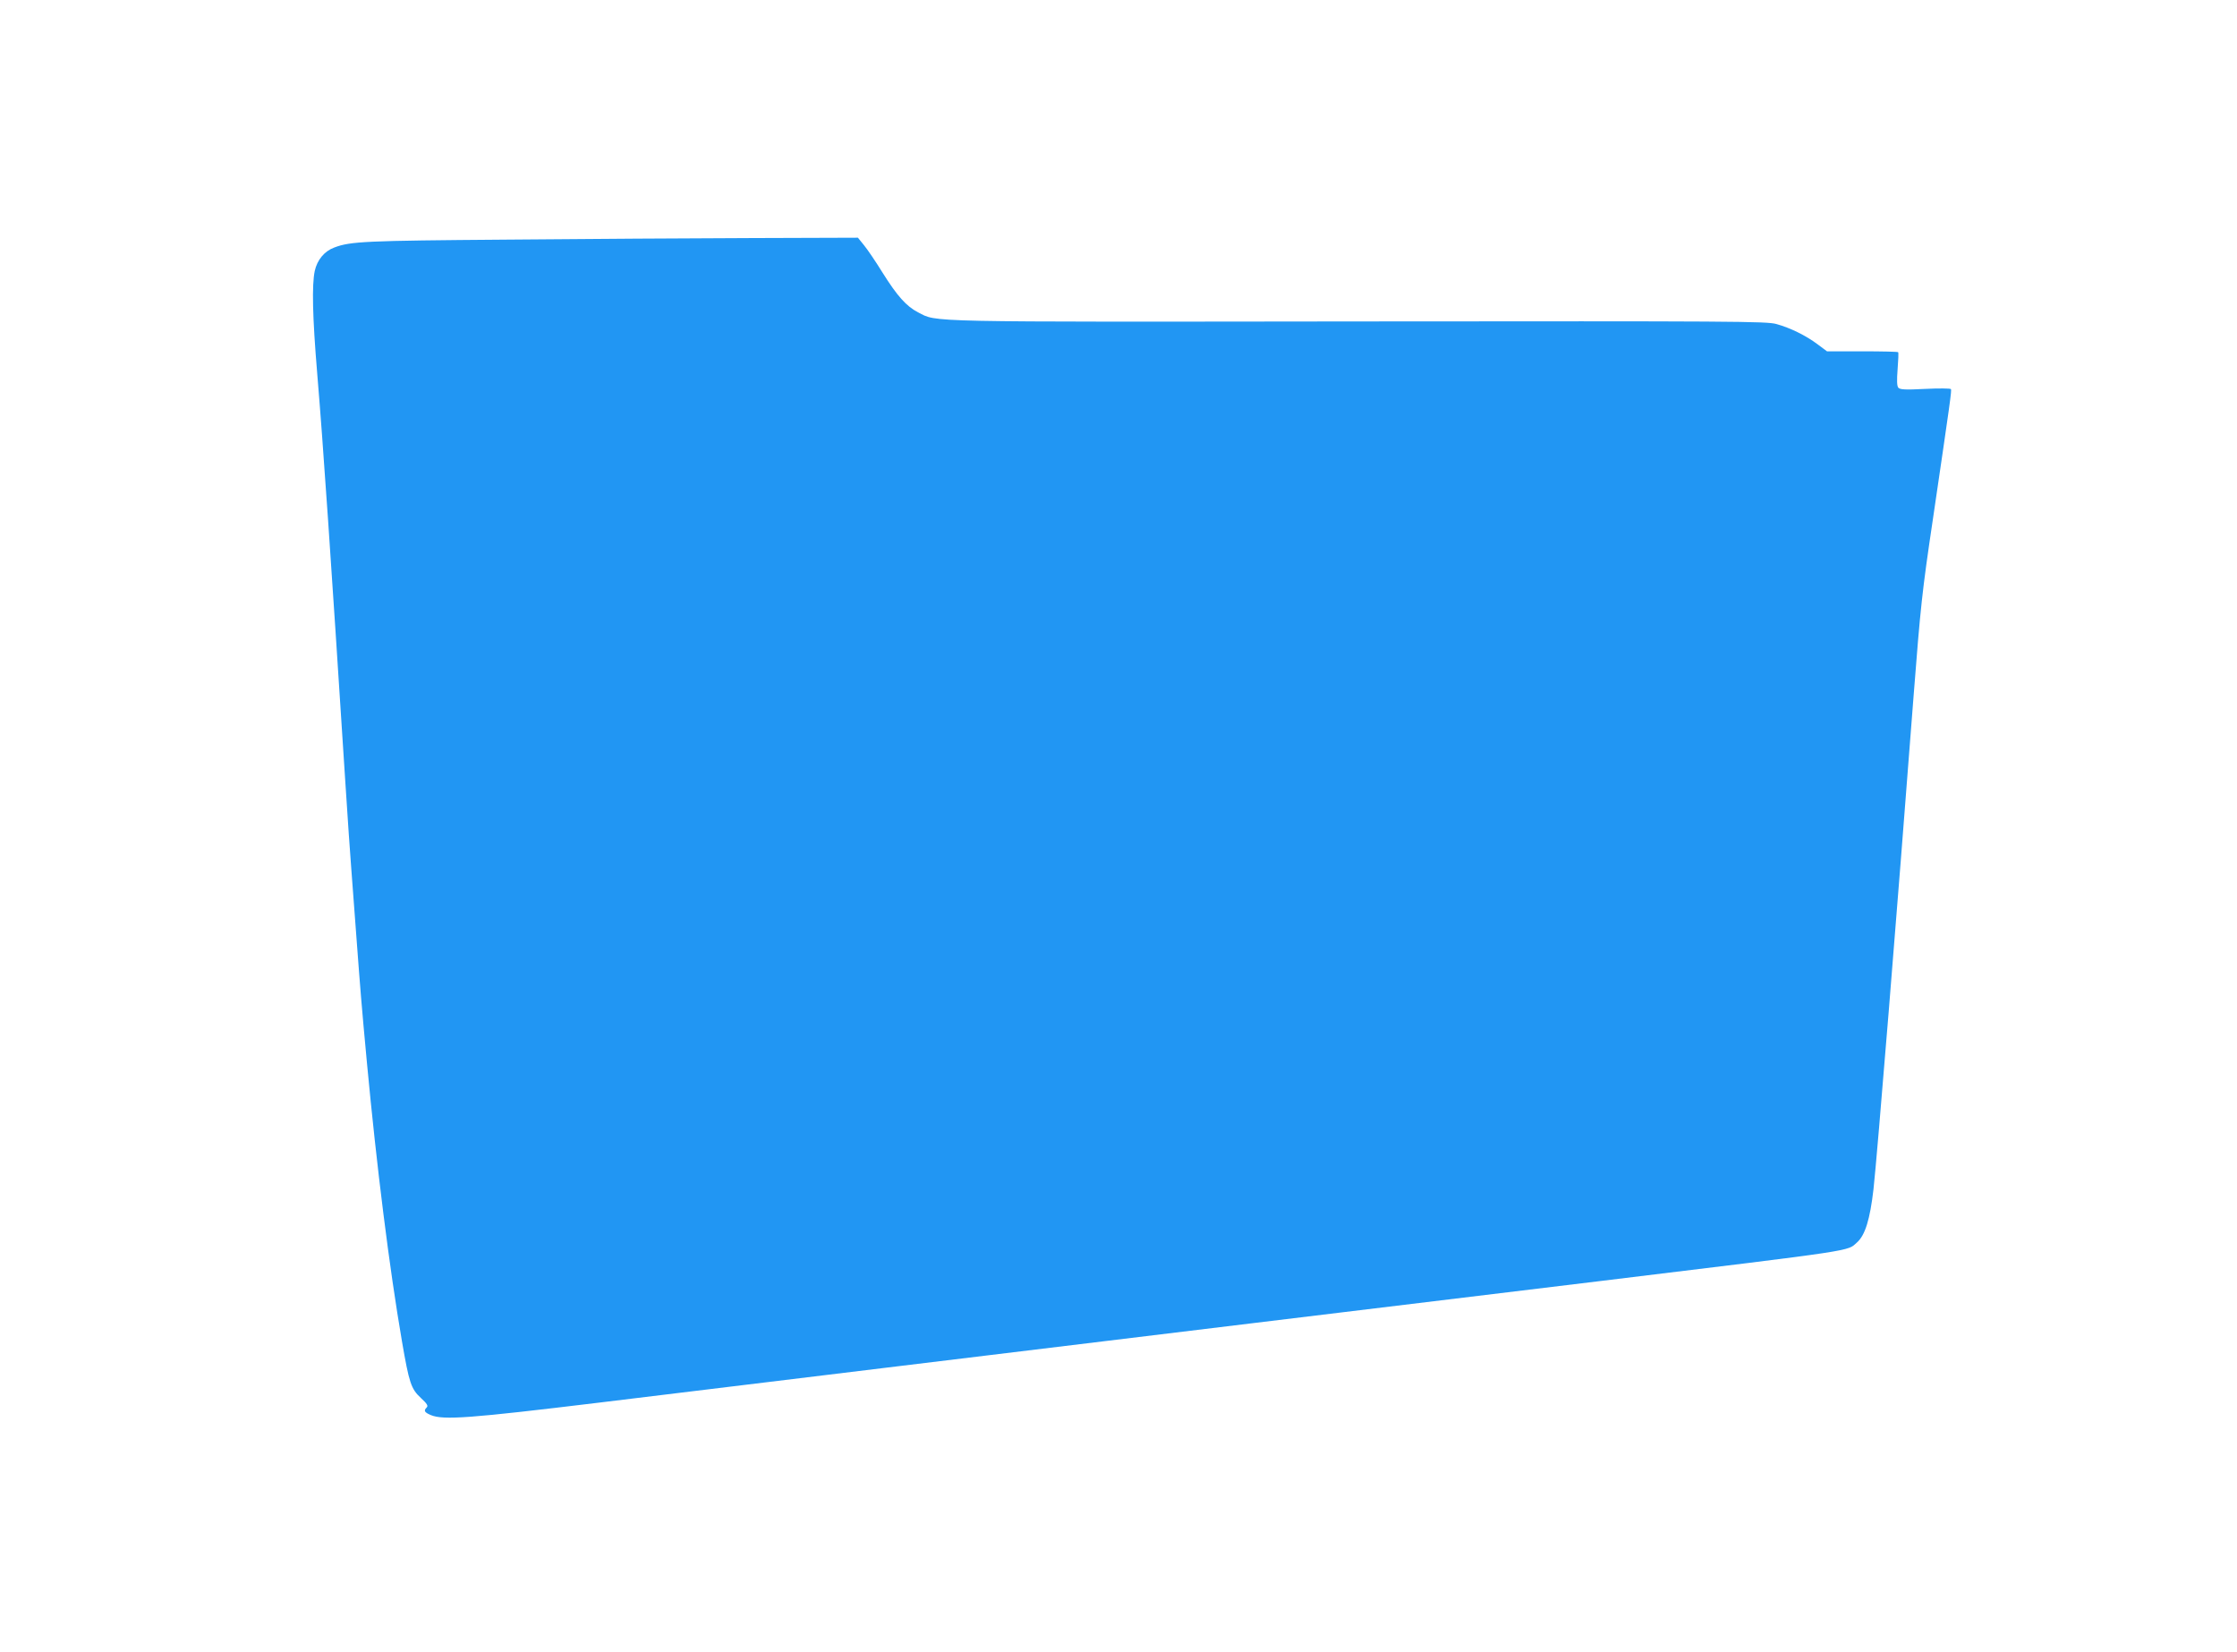 <?xml version="1.0" standalone="no"?>
<!DOCTYPE svg PUBLIC "-//W3C//DTD SVG 20010904//EN"
 "http://www.w3.org/TR/2001/REC-SVG-20010904/DTD/svg10.dtd">
<svg version="1.0" xmlns="http://www.w3.org/2000/svg"
 width="1280pt" height="945pt" viewBox="0 0 1280 945"
 preserveAspectRatio="xMidYMid meet">
<g transform="translate(0,945) scale(0.1,-0.1)"
fill="#2196f3" stroke="none">
<path d="M2895 8079 c-804 -6 -890 -10 -982 -45 -57 -21 -98 -71 -112 -134
-17 -80 -13 -262 14 -586 35 -421 77 -1034 160 -2324 14 -212 29 -441 35 -510
5 -69 19 -249 30 -400 22 -294 28 -373 60 -715 55 -587 128 -1171 200 -1589
41 -238 52 -272 108 -324 35 -32 43 -45 34 -54 -19 -19 -14 -28 23 -44 72 -30
226 -18 961 71 384 47 1124 137 1644 200 520 63 1465 178 2100 255 635 77
1526 185 1980 240 1496 182 1417 170 1476 222 46 41 74 131 94 304 22 199 133
1562 230 2829 39 502 48 590 110 1005 100 680 108 735 103 744 -3 4 -69 5
-147 1 -116 -6 -144 -4 -154 7 -8 10 -9 41 -4 106 4 51 6 95 3 97 -2 3 -95 5
-206 5 l-201 0 -55 41 c-67 50 -155 93 -234 115 -55 16 -237 17 -2385 15
-2533 -3 -2414 -5 -2527 52 -67 35 -119 93 -203 227 -39 63 -87 134 -107 158
l-34 42 -607 -2 c-334 -1 -967 -5 -1407 -9z"/>
</g>
</svg>
